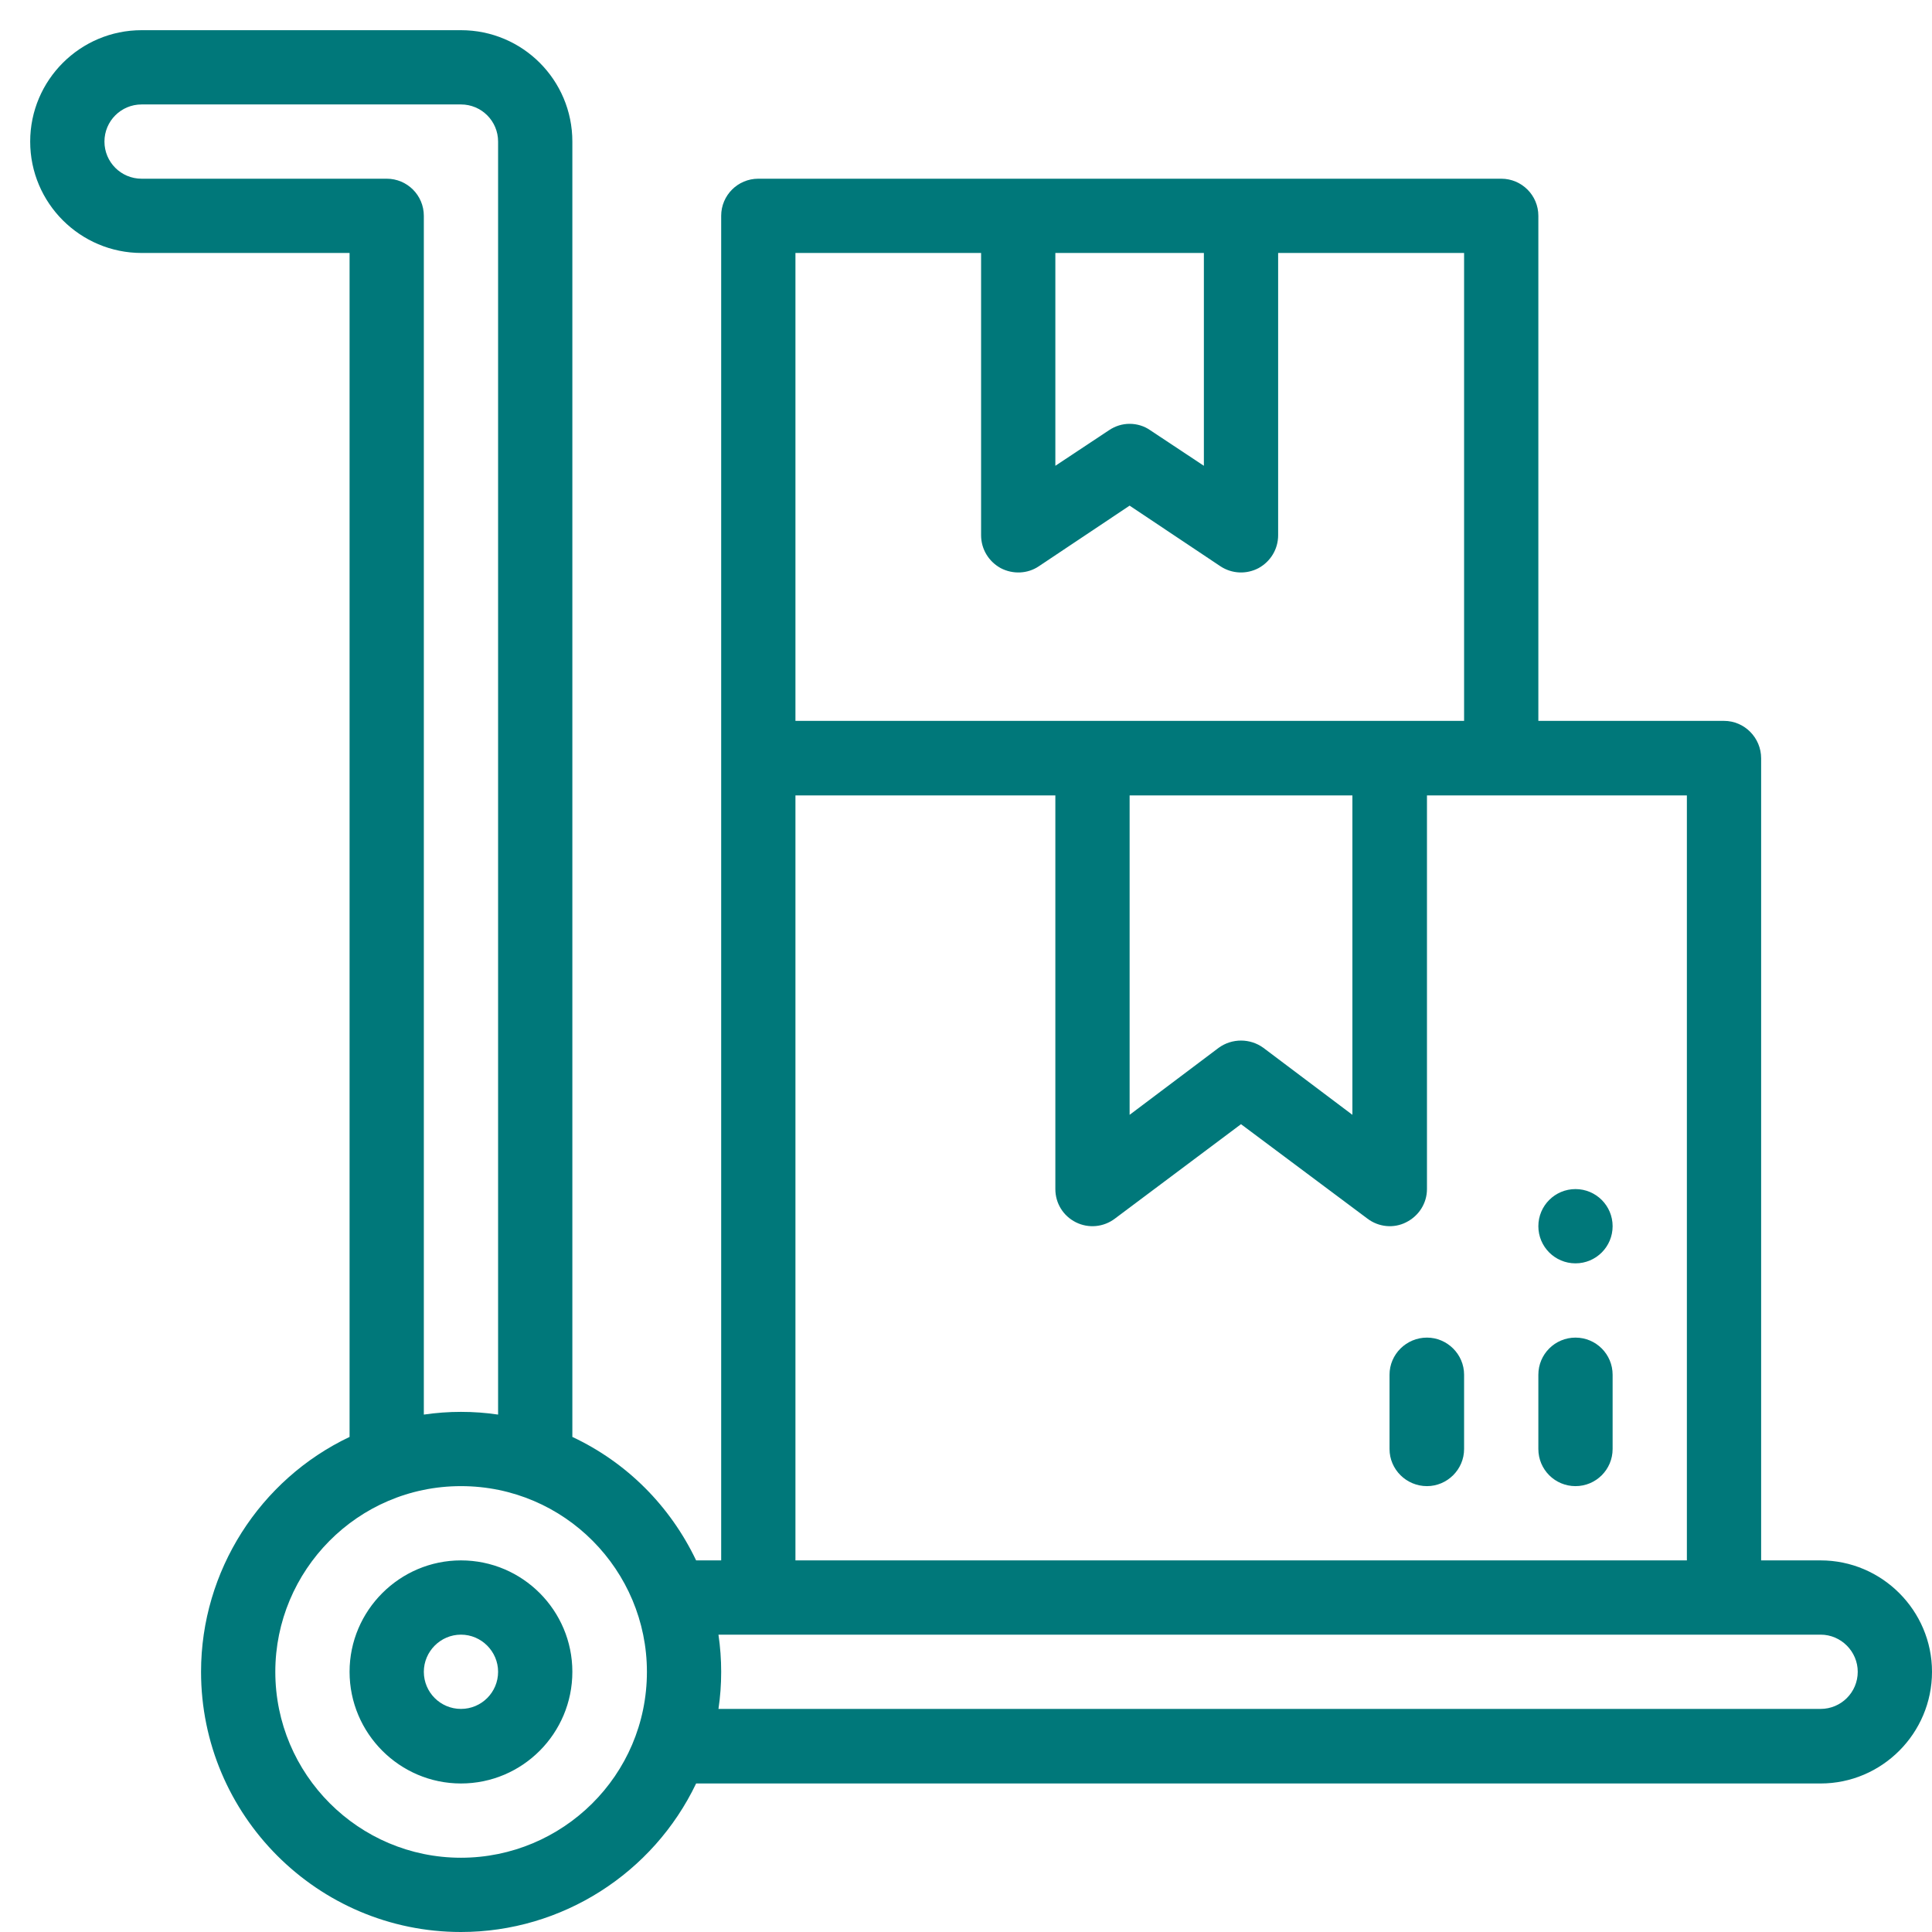 <svg xmlns="http://www.w3.org/2000/svg" viewBox="0 0 64 64" width="64" height="64">
	<defs>
		<clipPath clipPathUnits="userSpaceOnUse" id="cp1">
			<path d="M-1061 -2325L859 -2325L859 2449L-1061 2449Z" />
		</clipPath>
	</defs>
	<style>
		tspan { white-space:pre }
		.shp0 { fill: #00787a } 
	</style>
	<g id="макет2" clip-path="url(#cp1)">
		<path id="r3.svg" class="shp0" d="M15.27 51.69C13.24 51.69 11.58 53.35 11.58 55.38C11.58 57.42 13.24 59.08 15.27 59.08C17.31 59.08 18.96 57.42 18.96 55.38C18.96 53.35 17.31 51.69 15.27 51.69L15.27 51.69ZM15.27 56.61C14.59 56.61 14.04 56.06 14.04 55.38C14.04 54.71 14.59 54.15 15.27 54.15C15.95 54.15 16.5 54.71 16.5 55.38C16.5 56.06 15.95 56.61 15.27 56.61L15.27 56.61ZM15.27 56.61M60.31 51.69L58.34 51.69L58.34 25.12C58.34 24.44 57.79 23.88 57.11 23.88L50.96 23.88L50.96 7.15C50.96 6.47 50.41 5.92 49.73 5.92L25.12 5.92C24.44 5.92 23.89 6.47 23.89 7.15L23.89 51.69L23.06 51.69C22.2 49.89 20.77 48.45 18.96 47.6L18.96 4.69C18.96 2.65 17.31 1 15.27 1L4.69 1C2.66 1 1 2.65 1 4.69C1 6.73 2.66 8.38 4.69 8.38L11.58 8.38L11.58 47.6C8.61 49.01 6.66 52.04 6.66 55.38C6.66 60.13 10.52 64 15.27 64C18.62 64 21.64 62.05 23.06 59.08L60.31 59.08C62.34 59.08 64 57.42 64 55.38C64 53.35 62.34 51.69 60.31 51.69L60.31 51.69ZM55.88 51.69L26.35 51.69L26.35 26.35L34.96 26.35L34.96 39.39C34.96 39.86 35.22 40.28 35.64 40.49C36.06 40.7 36.56 40.65 36.93 40.37L41.11 37.24L45.3 40.37C45.67 40.65 46.17 40.7 46.58 40.49C47 40.28 47.27 39.86 47.27 39.39L47.27 26.35L55.88 26.35L55.88 51.69ZM37.42 26.35L44.8 26.35L44.8 36.93L41.85 34.71C41.63 34.55 41.37 34.47 41.11 34.47C40.85 34.47 40.59 34.55 40.37 34.71L37.42 36.93L37.42 26.35ZM34.96 8.38L39.88 8.38L39.88 15.43L38.1 14.25C37.9 14.11 37.66 14.04 37.42 14.04C37.18 14.04 36.95 14.11 36.74 14.25L34.96 15.43L34.96 8.38ZM32.5 8.38L32.5 17.73C32.5 18.19 32.75 18.6 33.15 18.82C33.55 19.03 34.04 19.01 34.41 18.76L37.42 16.75L40.43 18.76C40.81 19.01 41.29 19.03 41.69 18.82C42.09 18.6 42.34 18.19 42.34 17.73L42.34 8.38L48.5 8.38L48.5 23.88L26.35 23.88L26.35 8.38L32.5 8.38ZM4.69 5.92C4.01 5.92 3.46 5.37 3.46 4.69C3.46 4.01 4.01 3.46 4.69 3.46L15.27 3.46C15.95 3.46 16.5 4.01 16.5 4.69L16.5 46.86C16.1 46.8 15.69 46.77 15.27 46.77C14.86 46.77 14.45 46.8 14.04 46.86L14.04 7.15C14.04 6.47 13.49 5.92 12.81 5.92L4.69 5.92ZM15.27 61.54C11.88 61.54 9.12 58.78 9.12 55.38C9.12 52.03 11.84 49.23 15.27 49.23C18.71 49.23 21.43 52.03 21.43 55.38C21.43 58.82 18.63 61.54 15.27 61.54L15.27 61.54ZM60.31 56.61L23.8 56.61C23.86 56.21 23.89 55.8 23.89 55.38C23.89 54.97 23.86 54.56 23.8 54.15L60.31 54.15C60.99 54.15 61.54 54.71 61.54 55.38C61.54 56.06 60.99 56.61 60.31 56.61L60.31 56.61ZM60.31 56.61M52.19 49.23C52.87 49.23 53.42 48.68 53.42 48L53.42 45.54C53.42 44.86 52.87 44.31 52.19 44.31C51.51 44.31 50.96 44.86 50.96 45.54L50.96 48C50.96 48.68 51.51 49.23 52.19 49.23L52.19 49.23ZM52.19 49.23M52.19 39.39C52.87 39.39 53.42 39.94 53.42 40.62C53.42 41.3 52.87 41.85 52.19 41.85C51.51 41.85 50.96 41.3 50.96 40.62C50.96 39.94 51.51 39.39 52.19 39.39L52.19 39.39ZM52.19 39.39M47.27 44.31C46.59 44.31 46.03 44.86 46.03 45.54L46.03 48C46.03 48.68 46.59 49.23 47.27 49.23C47.94 49.23 48.5 48.68 48.5 48L48.5 45.54C48.5 44.86 47.94 44.31 47.27 44.31L47.27 44.31ZM47.27 44.31" />
	</g>
</svg>